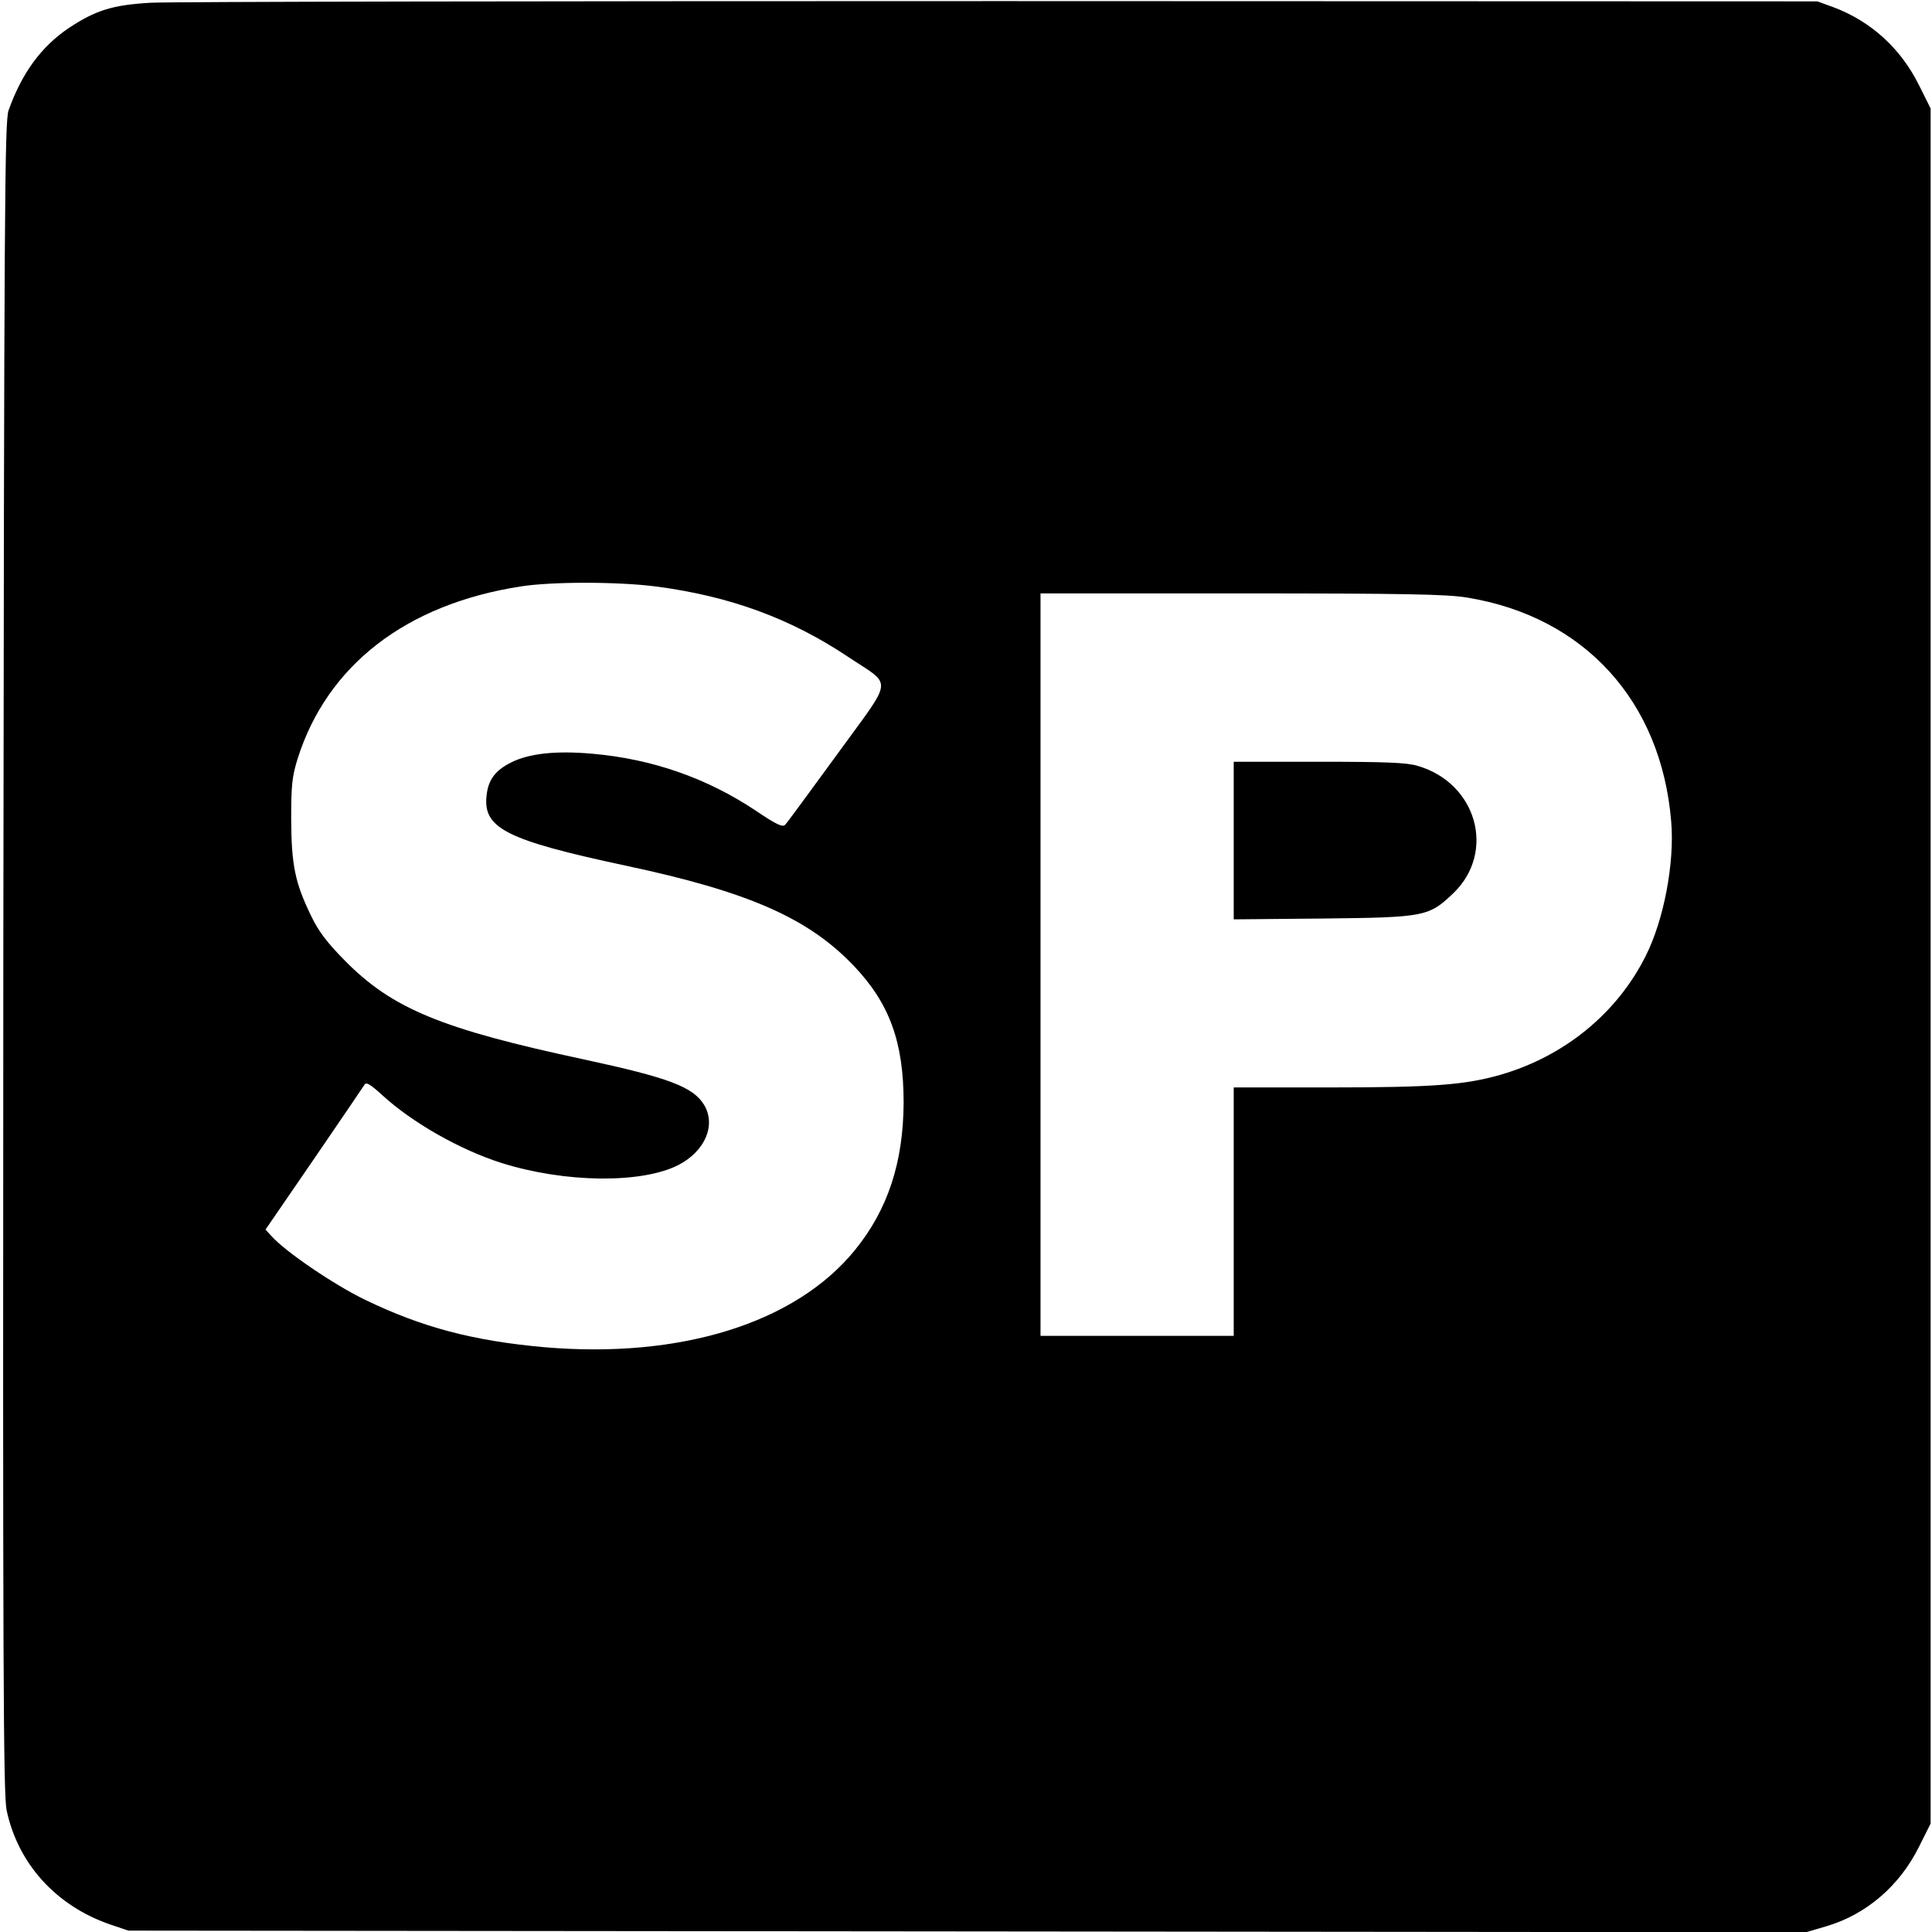 <?xml version="1.0" standalone="no"?>
<!DOCTYPE svg PUBLIC "-//W3C//DTD SVG 20010904//EN"
 "http://www.w3.org/TR/2001/REC-SVG-20010904/DTD/svg10.dtd">
<svg version="1.0" xmlns="http://www.w3.org/2000/svg"
 width="700pt" height="700pt" viewBox="0 0 700 700"
 preserveAspectRatio="xMidYMid meet">
<g transform="translate(0,700) scale(0.1,-0.1)"
fill="#000000" stroke="none">
<path d="M545 6990 c-137 -8 -198 -27 -295 -91 -101 -68 -171 -164 -219 -299
-14 -41 -16 -338 -19 -3068 -2 -2584 0 -3032 12 -3091 41 -194 180 -347 376
-414 l65 -22 3039 -3 3039 -3 75 22 c145 43 265 147 335 288 l42 84 0 3107 0
3107 -42 84 c-65 132 -173 231 -308 282 l-60 22 -2960 1 c-1628 0 -3014 -2
-3080 -6z m1832 -2115 c268 -35 488 -116 696 -255 163 -109 167 -68 -39 -352
-97 -133 -182 -249 -189 -256 -9 -10 -30 -1 -107 51 -177 118 -375 187 -591
206 -134 12 -231 1 -296 -32 -56 -28 -82 -62 -88 -119 -14 -119 72 -162 502
-254 448 -95 665 -191 830 -365 128 -135 179 -275 179 -494 -1 -216 -57 -388
-177 -535 -215 -264 -632 -394 -1127 -351 -256 23 -441 72 -646 171 -114 55
-290 175 -340 231 l-22 24 175 255 c96 140 178 261 183 269 6 12 20 4 64 -36
110 -101 283 -199 434 -247 230 -72 507 -75 640 -7 97 50 137 145 93 218 -40
65 -127 98 -433 164 -519 111 -696 184 -868 358 -64 65 -95 105 -122 161 -59
121 -72 185 -73 350 0 125 3 155 23 220 107 339 392 560 807 625 113 18 353
18 492 0z m2938 -40 c425 -69 704 -375 740 -811 13 -151 -27 -359 -93 -489
-104 -207 -294 -362 -525 -429 -129 -37 -245 -46 -622 -46 l-345 0 0 -450 0
-450 -350 0 -350 0 0 1345 0 1345 728 0 c591 0 744 -3 817 -15z"/>
<path d="M4470 3954 l0 -285 323 3 c372 4 384 7 474 93 153 149 84 397 -130
460 -40 12 -113 15 -359 15 l-308 0 0 -286z"/>
</g>
</svg>
